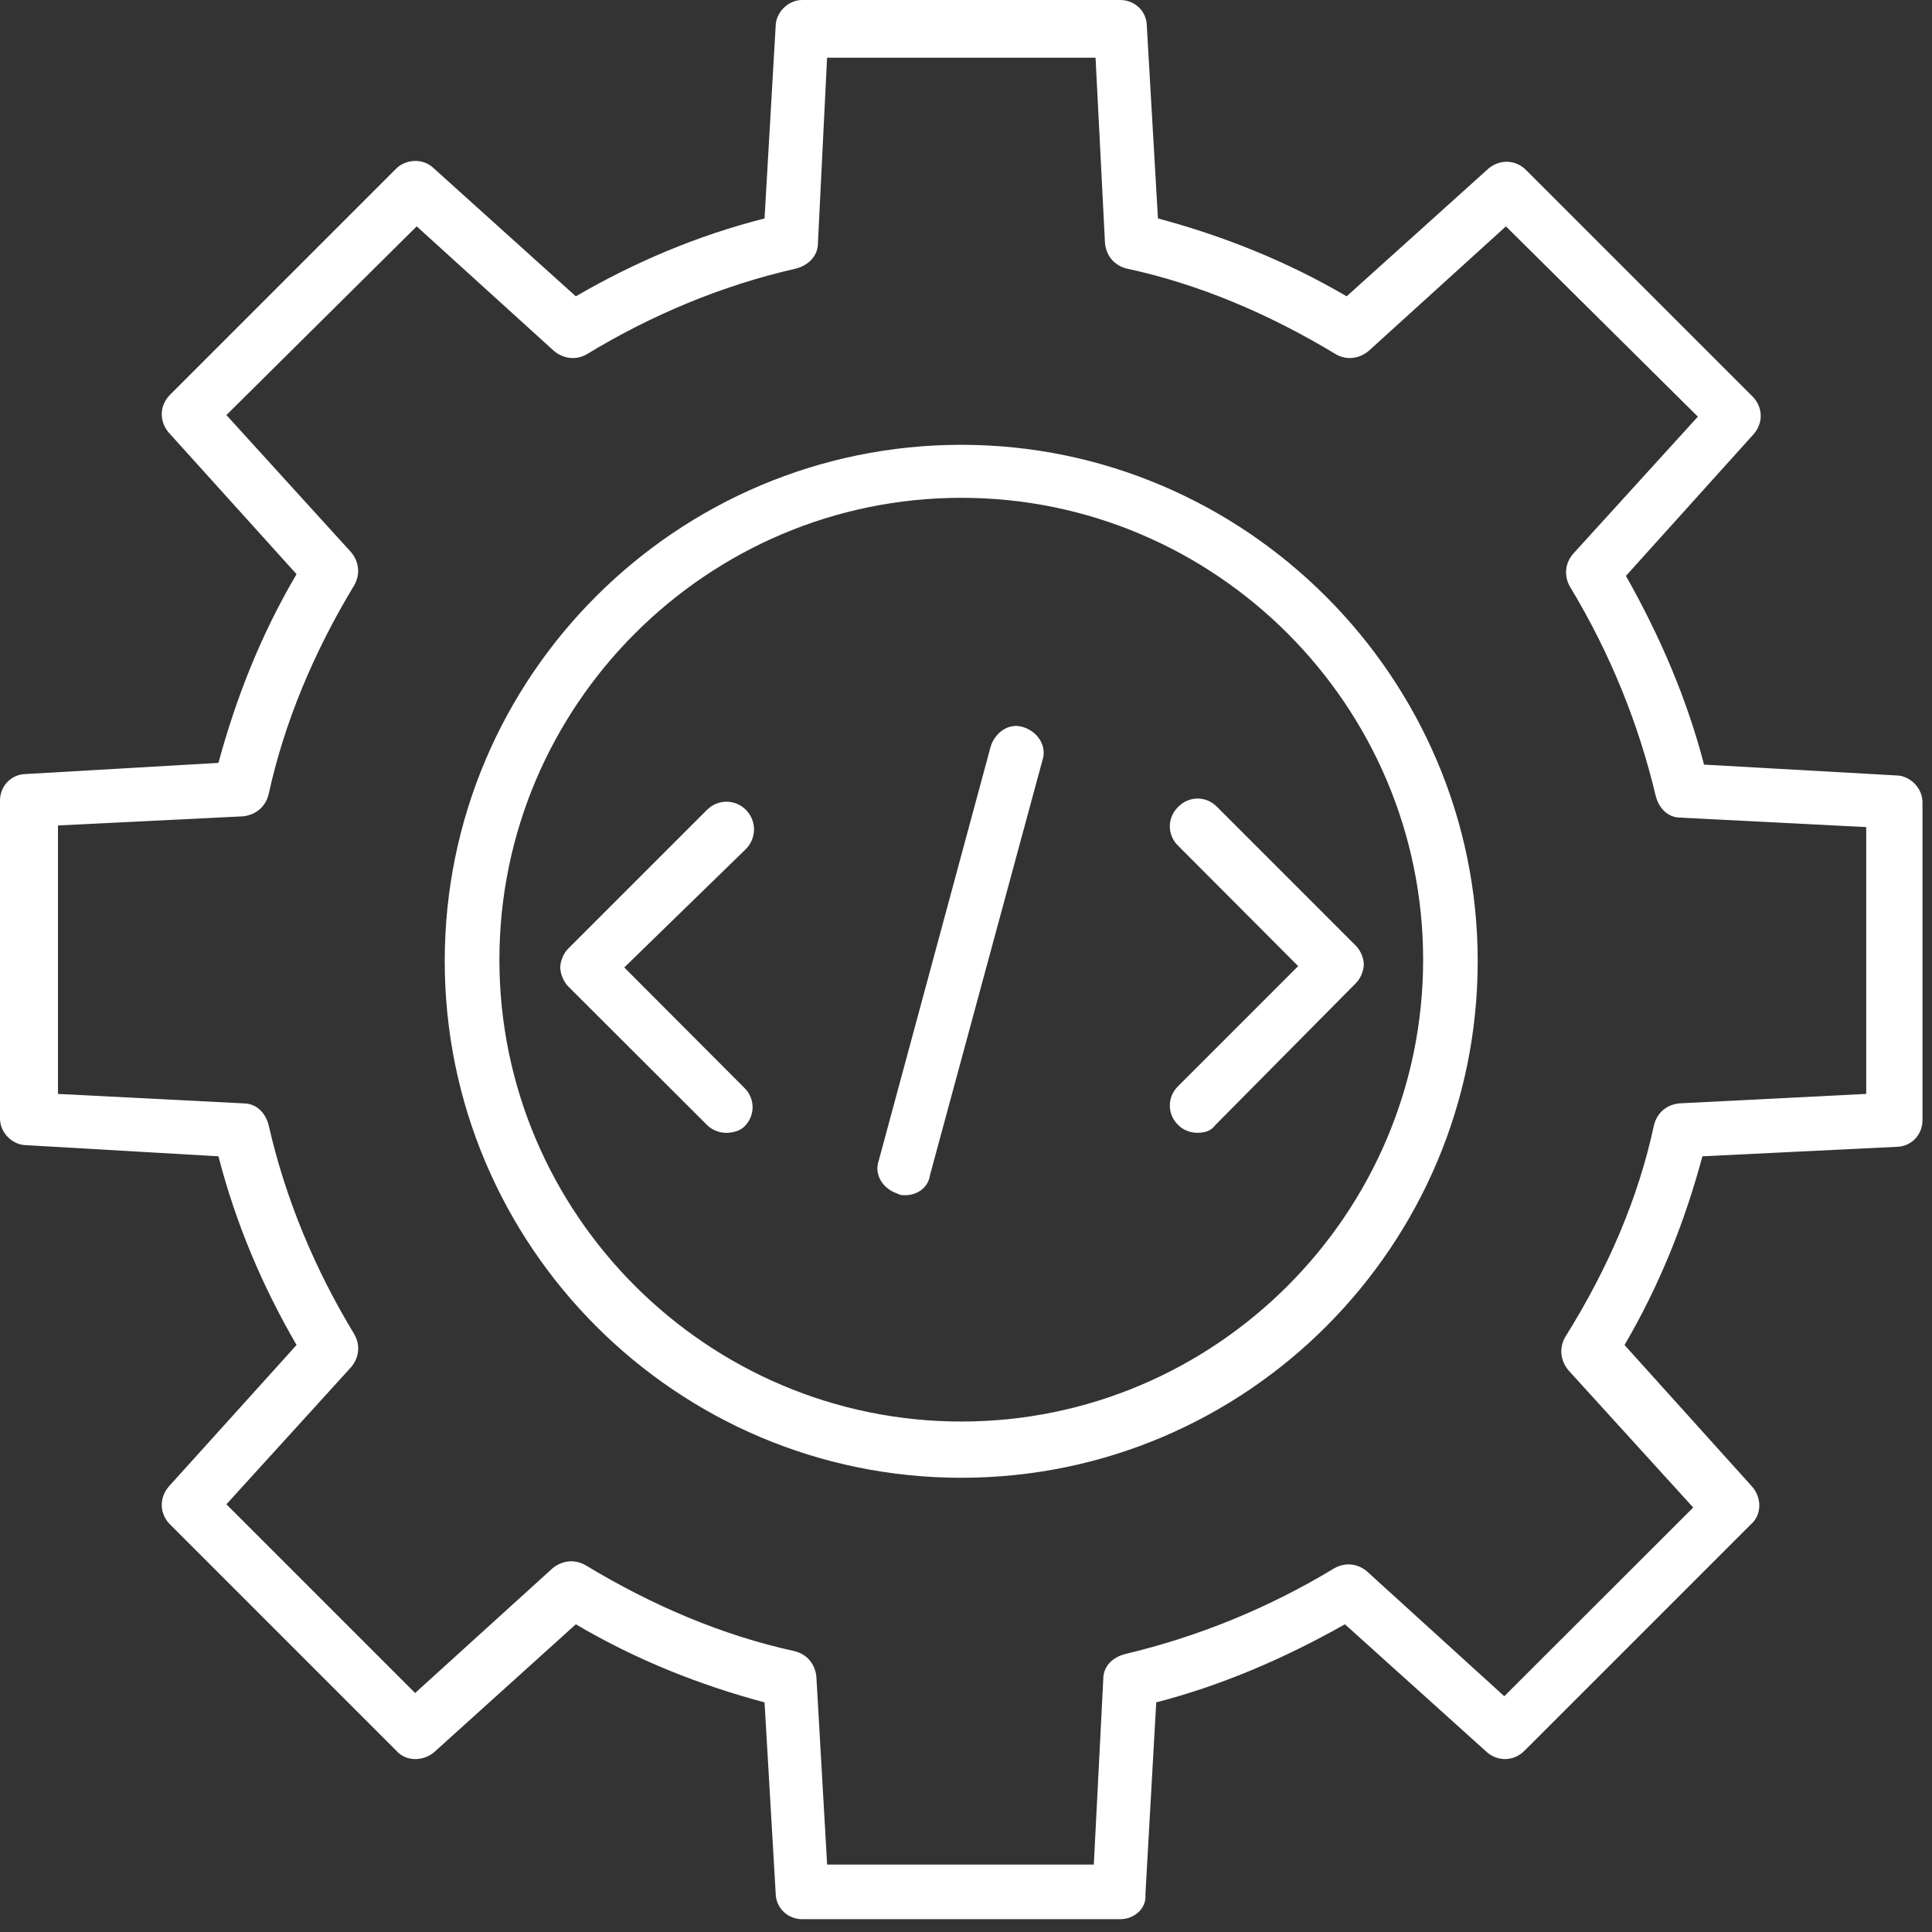 <svg width="134" height="134" viewBox="0 0 134 134" fill="none" xmlns="http://www.w3.org/2000/svg">
<rect x="0" y="0" width="134" height="134" fill="#333333" stroke="none"/>
<path fill-rule="evenodd" clip-rule="evenodd" d="M77.704 133.111H55.636C54.662 133.111 53.797 132.361 53.797 131.272L53.027 118.074C48.599 116.892 44.157 115.147 39.938 112.658L30.094 121.543C29.323 122.179 28.146 122.179 27.49 121.429L11.797 105.735C11.047 104.985 11.047 103.897 11.682 103.131L20.568 93.287C18.188 89.183 16.349 84.85 15.151 80.199L1.839 79.428C0.865 79.428 0 78.563 0 77.59V55.522C0 54.547 0.75 53.683 1.839 53.683L15.151 52.912C16.349 48.485 18.078 44.042 20.568 39.824L11.682 29.98C11.047 29.209 11.047 28.126 11.797 27.376L27.49 11.682C28.146 11.047 29.329 10.932 30.094 11.682L39.938 20.552C44.042 18.172 48.376 16.333 53.027 15.151L53.797 1.839C53.797 0.865 54.662 0 55.636 0H77.704C78.678 0 79.543 0.75 79.543 1.839L80.313 15.151C84.74 16.333 89.183 18.078 93.402 20.552L103.246 11.682C104.016 11.047 105.1 11.047 105.85 11.797L121.543 27.49C122.293 28.24 122.293 29.329 121.658 30.079L112.772 39.943C115.152 44.162 117.012 48.495 118.189 53.032L131.501 53.782C132.475 53.782 133.34 54.662 133.34 55.636V77.704C133.34 78.678 132.59 79.543 131.501 79.543L118.075 80.199C116.892 84.626 115.148 89.069 112.674 93.287L121.543 103.131C122.2 103.902 122.2 105.079 121.429 105.735L105.735 121.429C104.985 122.179 103.897 122.179 103.147 121.543L93.282 112.658C89.064 115.038 84.73 116.897 80.194 118.074L79.444 131.387C79.538 132.361 78.673 133.111 77.699 133.111L77.704 133.111ZM57.36 129.324H75.865L76.522 116.444C76.522 115.58 77.157 114.944 78.042 114.72C83.011 113.538 87.886 111.59 92.537 108.777C93.287 108.345 94.167 108.439 94.808 108.986L104.334 117.647L117.438 104.559L108.776 95.033C108.235 94.376 108.12 93.512 108.553 92.746C111.589 87.892 113.651 83.017 114.719 78.028C114.943 77.163 115.599 76.621 116.464 76.528L129.438 75.871V57.366L116.558 56.71C115.693 56.71 115.058 56.074 114.834 55.189C113.651 50.22 111.703 45.345 108.891 40.694C108.459 39.944 108.552 39.064 109.099 38.423L117.761 28.898L104.448 15.7L94.922 24.346C94.266 24.887 93.401 25.002 92.651 24.57C88 21.757 83.126 19.695 78.141 18.627C77.276 18.403 76.735 17.747 76.641 16.882L75.985 4.002H57.365L56.729 16.882C56.729 17.747 56.073 18.403 55.208 18.627C50.016 19.809 45.141 21.872 40.698 24.57C39.948 25.002 39.083 24.887 38.427 24.346L28.901 15.7L15.703 28.788L24.364 38.314C24.906 38.971 25 39.835 24.573 40.585C21.76 45.236 19.719 50.111 18.63 55.096C18.406 55.96 17.766 56.502 16.885 56.617L4.021 57.252V75.872L16.885 76.528C17.766 76.528 18.406 77.163 18.63 78.028C19.812 83.221 21.875 88.096 24.573 92.539C25.005 93.289 24.911 94.153 24.364 94.81L15.703 104.336L28.792 117.424L38.318 108.778C38.974 108.237 39.838 108.122 40.604 108.554C45.255 111.367 50.109 113.429 55.099 114.518C55.963 114.726 56.505 115.382 56.619 116.242L57.369 129.33L57.36 129.324Z" fill="white"/>
<path fill-rule="evenodd" clip-rule="evenodd" d="M66.679 102.496C46.862 102.496 30.846 86.371 30.846 66.663C30.846 46.86 46.971 30.851 66.679 30.851C86.367 30.851 102.491 46.976 102.491 66.663C102.491 86.371 86.48 102.496 66.679 102.496ZM66.679 34.527C49.034 34.527 34.638 48.928 34.638 66.568C34.638 84.193 49.039 98.595 66.679 98.595C84.304 98.595 98.706 84.193 98.706 66.568C98.706 48.923 84.304 34.527 66.679 34.527Z" fill="white"/>
<path fill-rule="evenodd" clip-rule="evenodd" d="M62.777 82.897C62.553 82.897 62.438 82.897 62.235 82.783C61.261 82.465 60.605 81.491 60.944 80.512L68.725 51.731C69.063 50.757 70.016 50.1 70.996 50.439C71.97 50.757 72.626 51.731 72.308 52.71L64.506 81.491C64.391 82.356 63.641 82.897 62.782 82.897L62.777 82.897Z" fill="white"/>
<path fill-rule="evenodd" clip-rule="evenodd" d="M50.329 78.569C49.897 78.569 49.355 78.361 49.038 78.028L39.402 68.408C39.084 68.07 38.86 67.543 38.86 67.096C38.86 66.663 39.084 66.122 39.402 65.804L49.038 56.168C49.788 55.418 50.985 55.418 51.735 56.168C52.485 56.939 52.485 58.116 51.735 58.887L43.298 67.101L51.621 75.445C52.392 76.195 52.392 77.392 51.621 78.142C51.303 78.46 50.756 78.575 50.329 78.575V78.569Z" fill="white"/>
<path fill-rule="evenodd" clip-rule="evenodd" d="M83.007 78.569C82.574 78.569 82.032 78.361 81.715 78.028C80.944 77.278 80.944 76.08 81.715 75.33L90.038 67.007L81.715 58.663C80.944 57.913 80.944 56.715 81.715 55.965C82.465 55.194 83.663 55.194 84.413 55.965L94.048 65.601C94.366 65.918 94.59 66.465 94.59 66.892C94.59 67.325 94.366 67.867 94.048 68.184L84.298 78.028C83.981 78.46 83.548 78.569 83.007 78.569Z" fill="white"/>
</svg>
